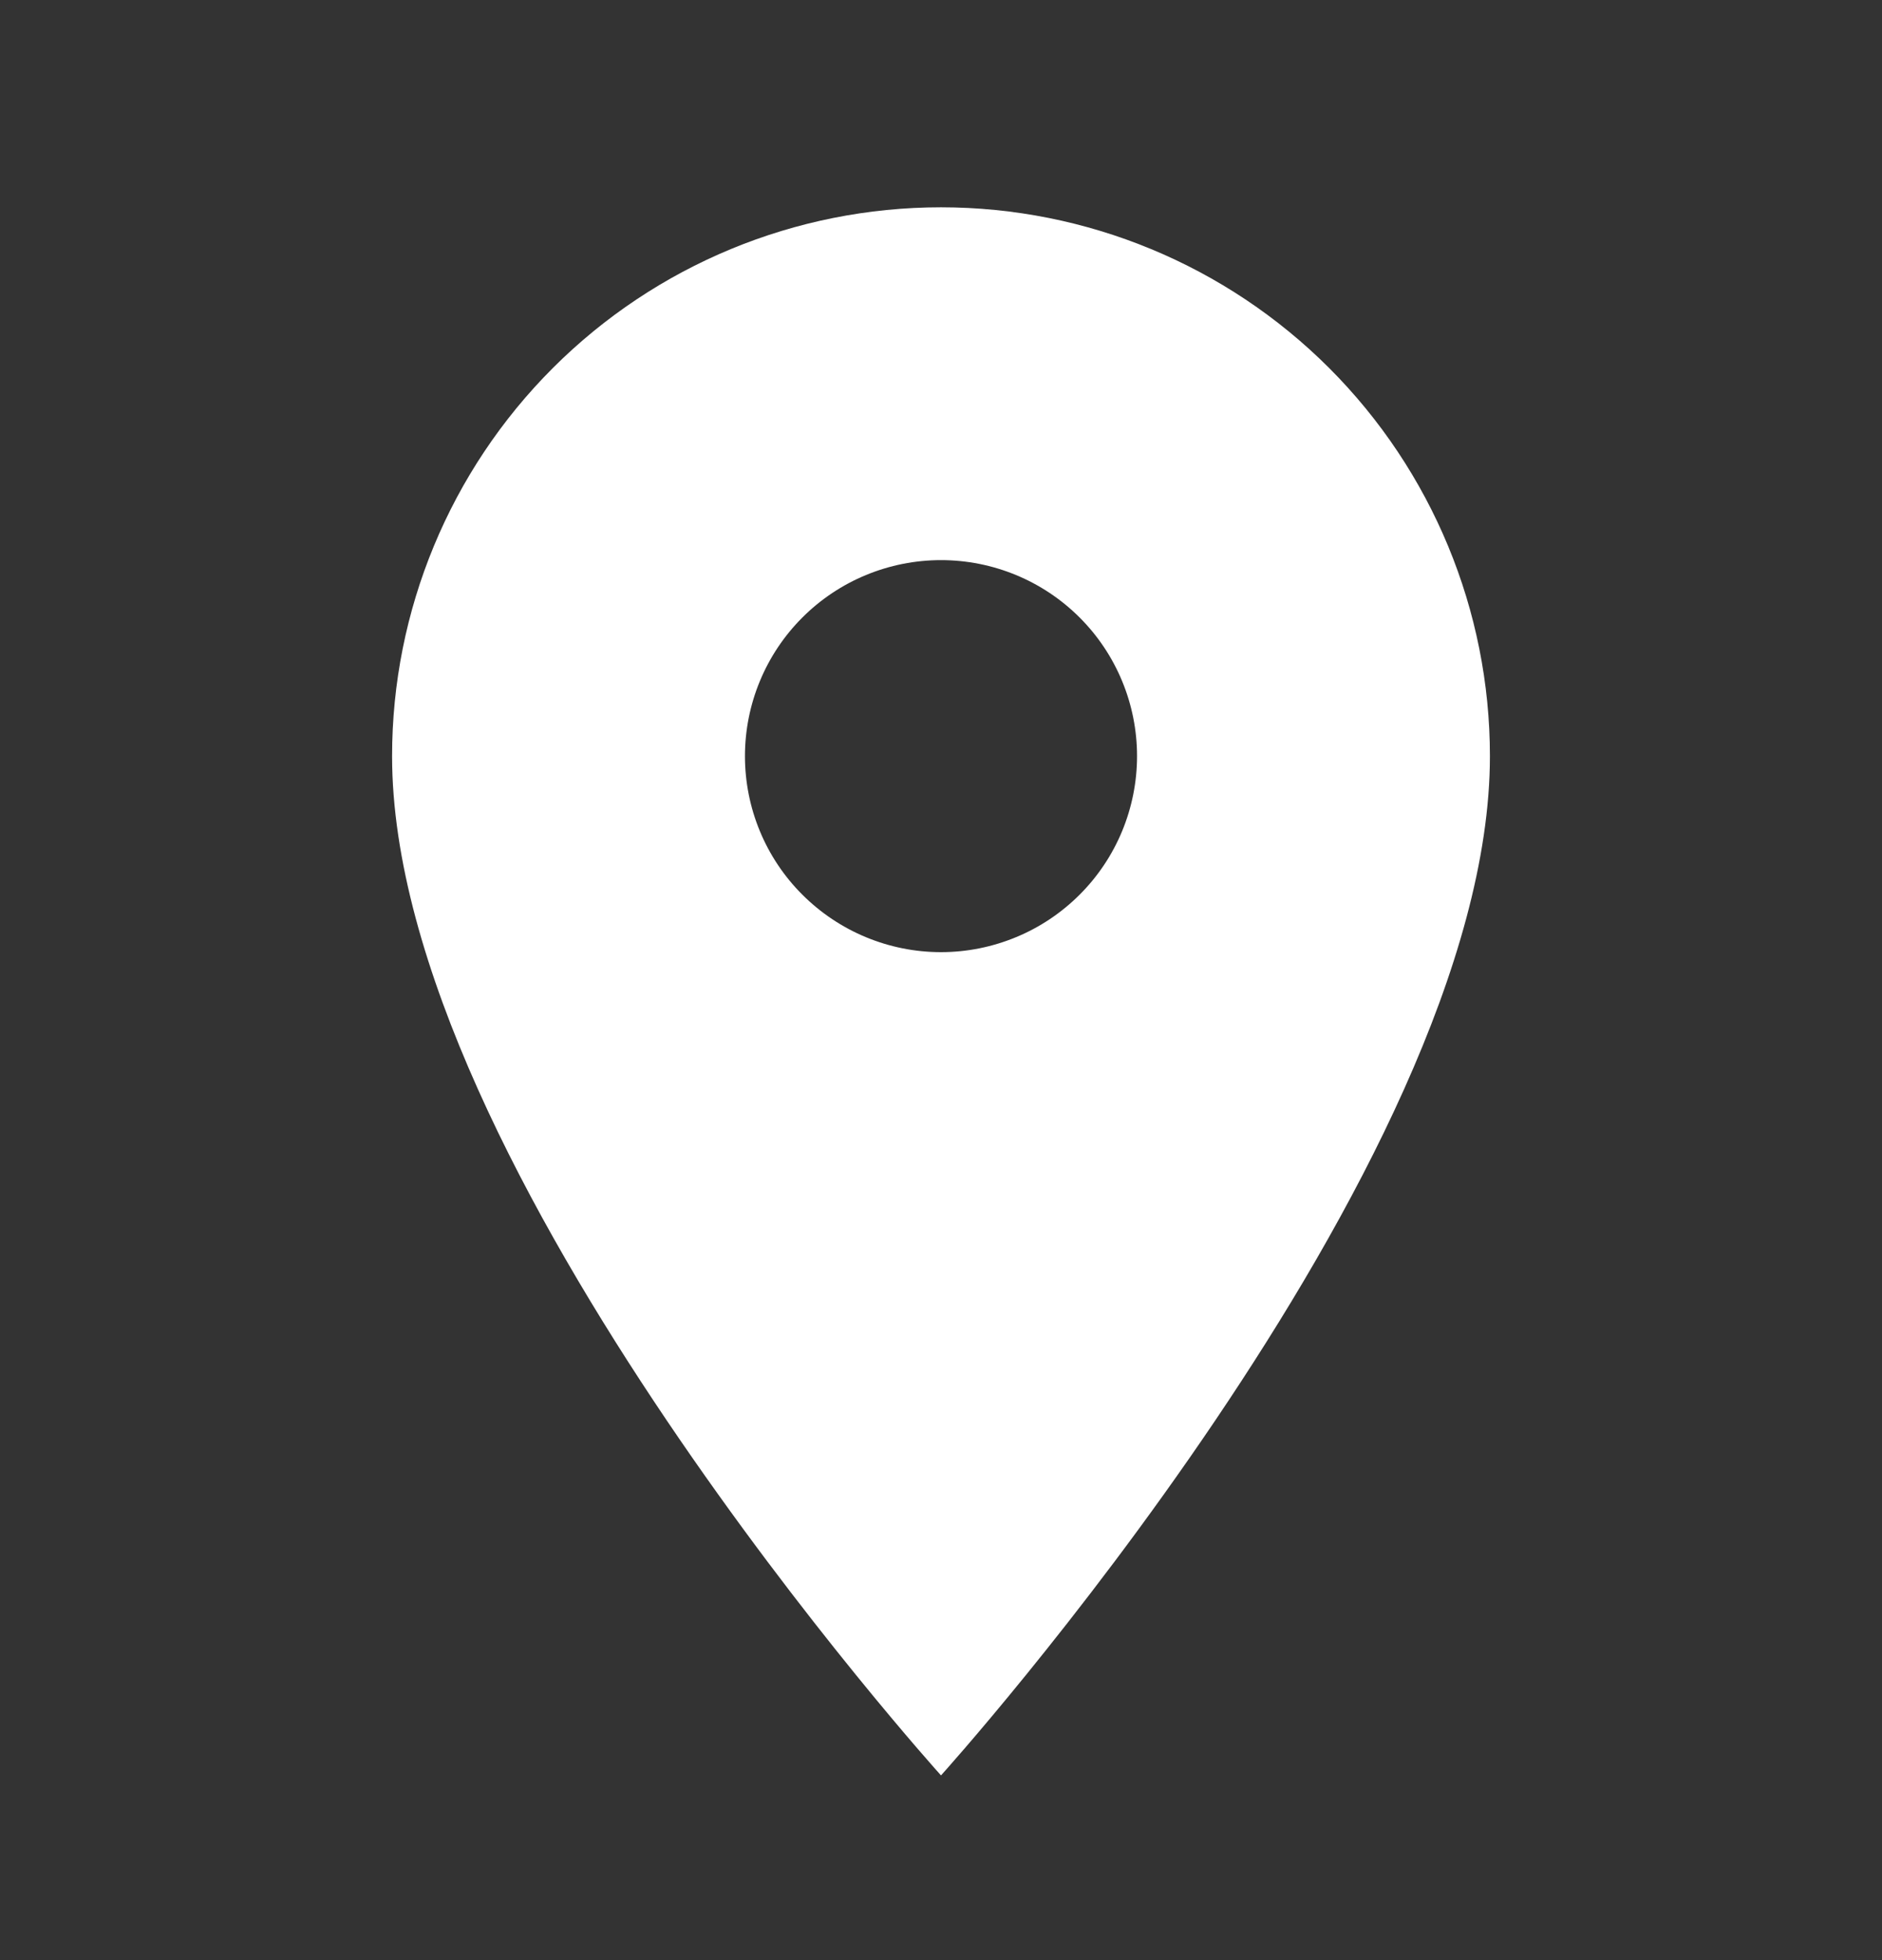<svg width="24" height="25" viewBox="0 0 24 25" fill="none" xmlns="http://www.w3.org/2000/svg">
<rect x="0" y="0" width="24" height="25" fill="#333333" stroke="none"/>
<path d="M12 12.144C11.337 12.144 10.701 11.88 10.232 11.411C9.763 10.943 9.5 10.307 9.5 9.644C9.5 8.981 9.763 8.345 10.232 7.876C10.701 7.407 11.337 7.144 12 7.144C12.663 7.144 13.299 7.407 13.768 7.876C14.237 8.345 14.5 8.981 14.5 9.644C14.5 9.972 14.435 10.297 14.31 10.6C14.184 10.904 14 11.179 13.768 11.411C13.536 11.643 13.26 11.828 12.957 11.953C12.653 12.079 12.328 12.144 12 12.144ZM12 2.644C10.143 2.644 8.363 3.381 7.05 4.694C5.737 6.007 5 7.787 5 9.644C5 14.894 12 22.644 12 22.644C12 22.644 19 14.894 19 9.644C19 7.787 18.262 6.007 16.95 4.694C15.637 3.381 13.857 2.644 12 2.644Z" fill="white"/>
</svg>
